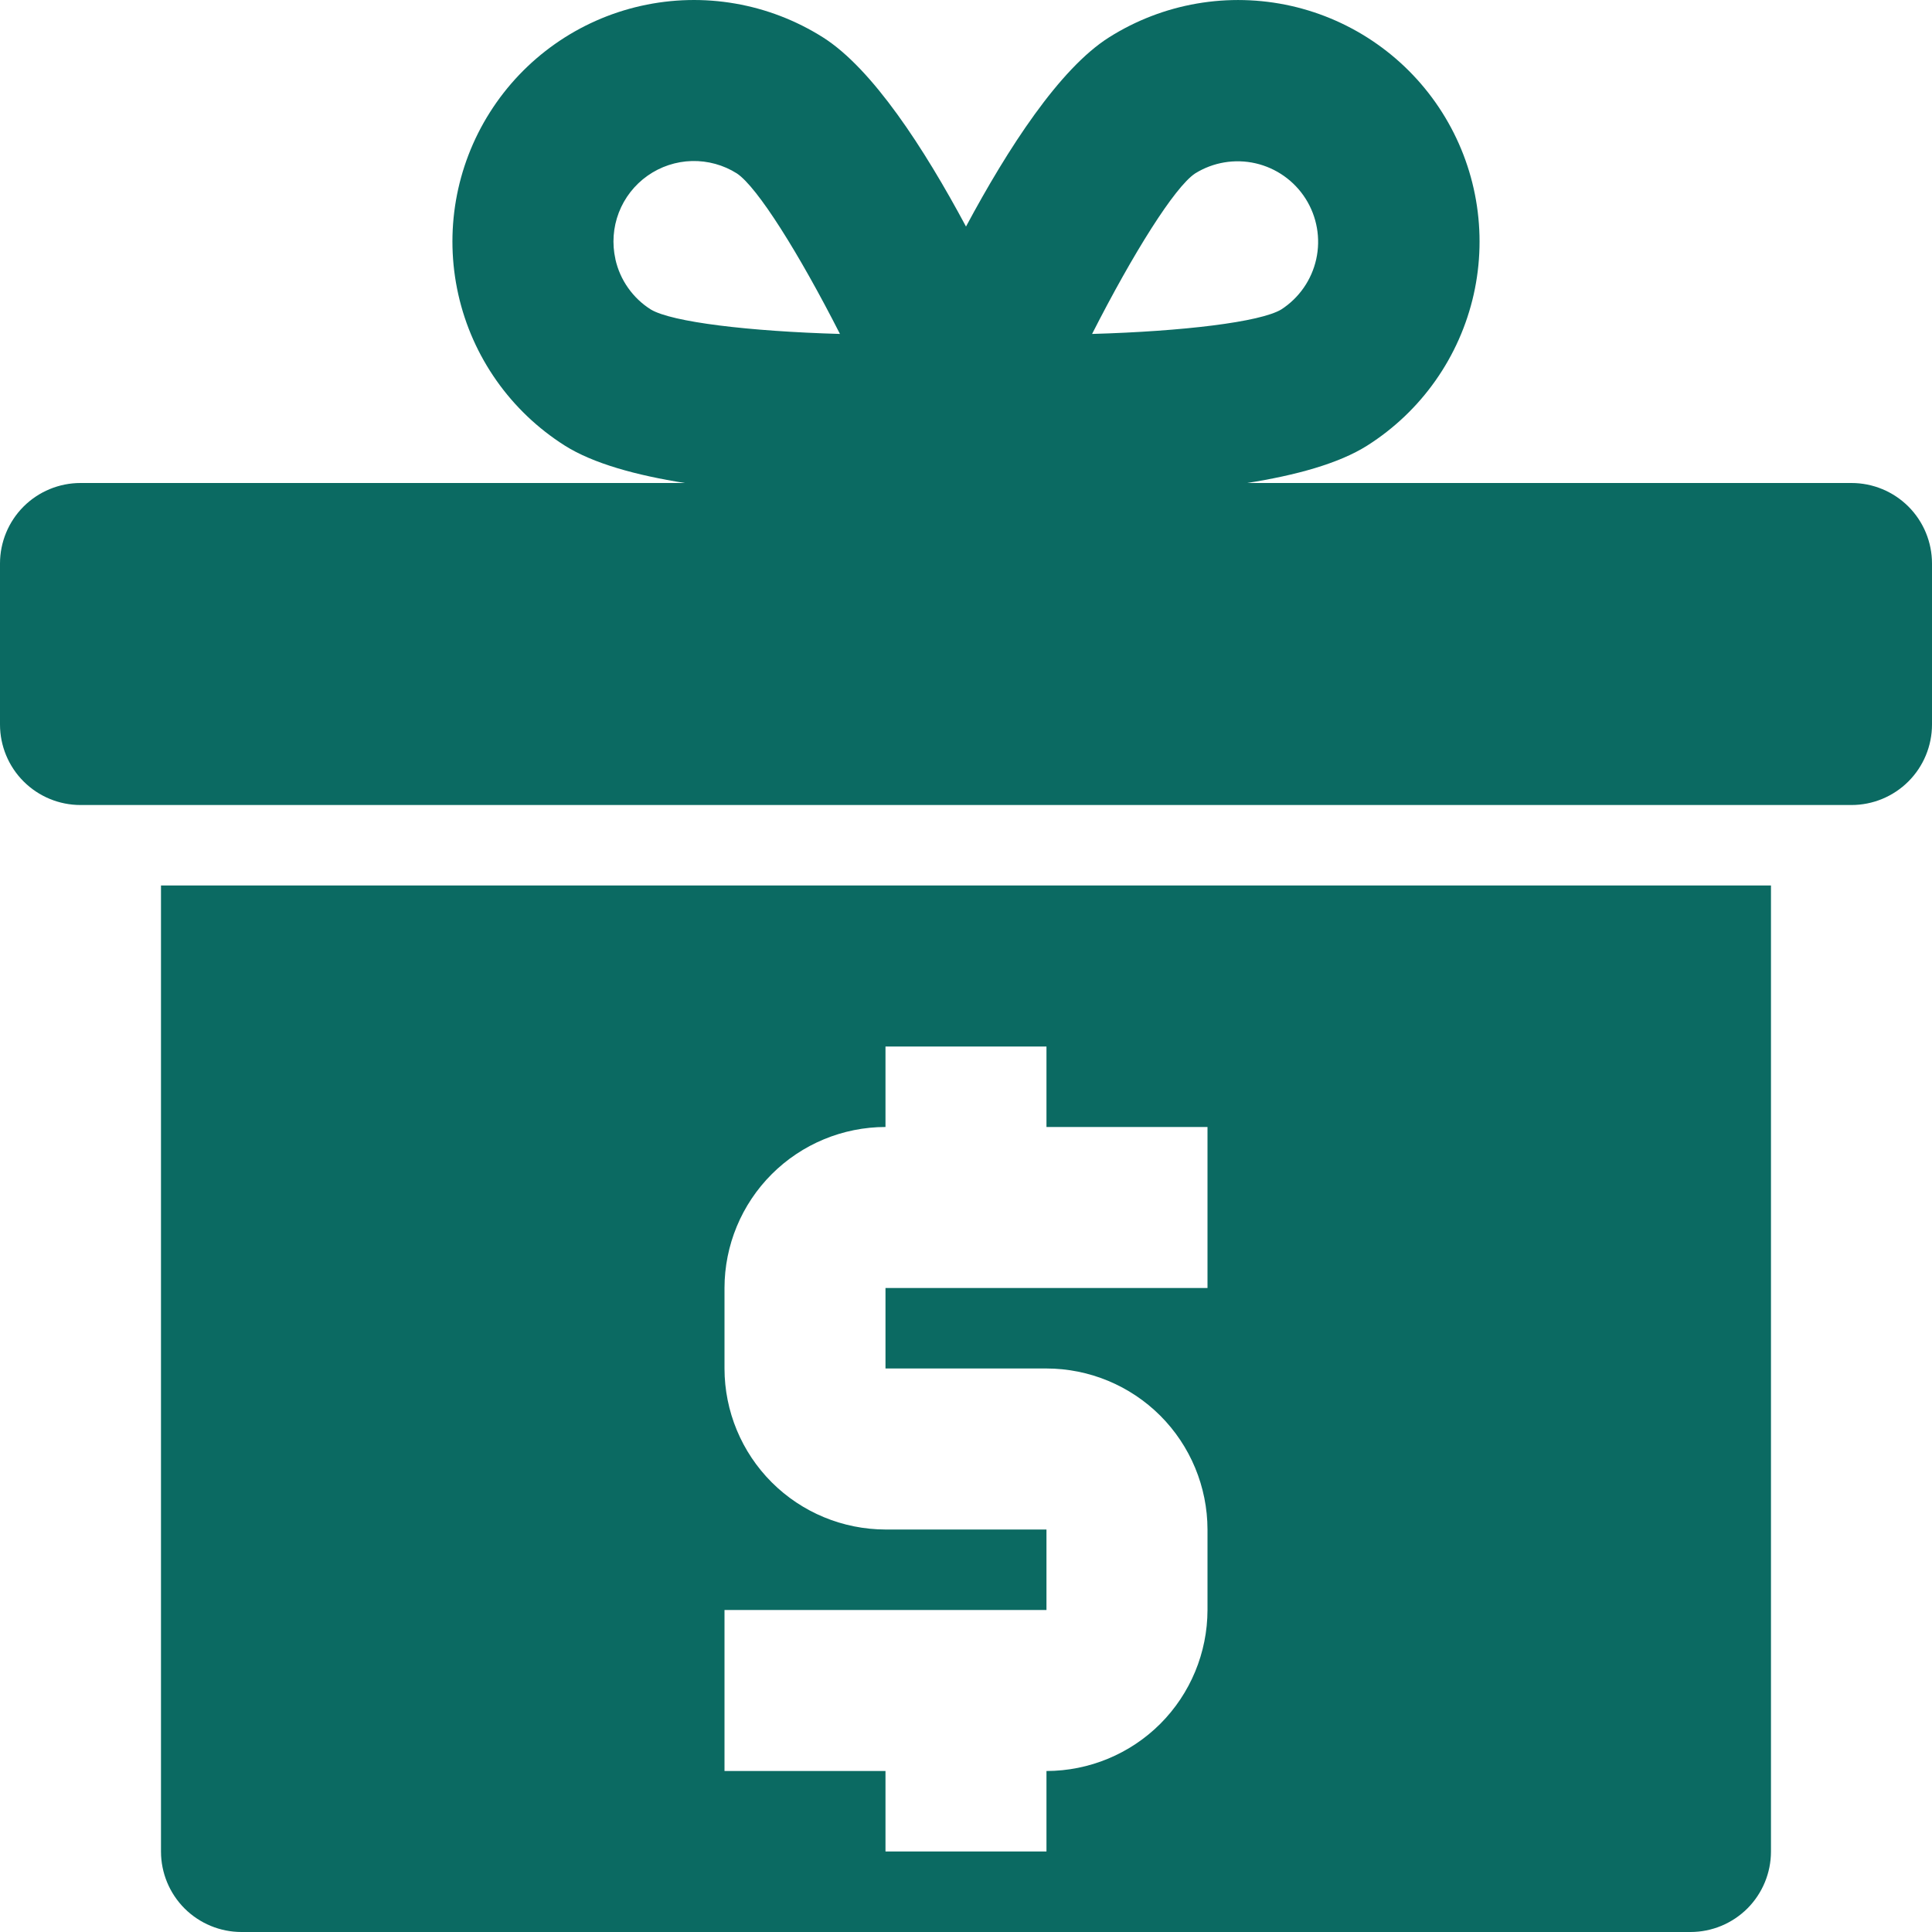 <svg width="46" height="46" viewBox="0 0 46 46" fill="none" xmlns="http://www.w3.org/2000/svg">
<g clip-path="url(#clip0_382_10527)">
<path d="M3.833 44.083C3.833 44.592 4.035 45.079 4.394 45.439C4.754 45.798 5.241 46 5.75 46H40.25C40.758 46 41.245 45.798 41.605 45.439C41.964 45.079 42.166 44.592 42.166 44.083V21.083H3.833V44.083ZM17.25 38.333H24.916V36.417H21.083C20.067 36.415 19.092 36.011 18.374 35.293C17.655 34.574 17.251 33.6 17.25 32.583V30.667C17.251 29.65 17.655 28.676 18.374 27.957C19.092 27.239 20.067 26.834 21.083 26.833V24.917H24.916V26.833H28.75V30.667H21.083V32.583H24.916C25.933 32.584 26.907 32.989 27.626 33.707C28.344 34.426 28.748 35.4 28.75 36.417V38.333C28.748 39.35 28.344 40.324 27.626 41.043C26.907 41.761 25.933 42.165 24.916 42.167V44.083H21.083V42.167H17.25V38.333Z" fill="#0B6A62"/>
<path d="M44.083 11.5H29.692C30.847 11.318 31.876 11.038 32.553 10.609C33.191 10.205 33.743 9.68 34.178 9.062C34.613 8.445 34.922 7.748 35.088 7.011C35.253 6.275 35.272 5.512 35.143 4.768C35.014 4.024 34.74 3.313 34.336 2.675C33.932 2.037 33.407 1.485 32.789 1.05C32.172 0.615 31.475 0.306 30.738 0.14C30.002 -0.025 29.239 -0.044 28.495 0.085C27.751 0.214 27.04 0.488 26.402 0.892C25.228 1.635 24 3.528 23 5.394C22 3.526 20.772 1.636 19.598 0.892C18.309 0.076 16.75 -0.194 15.262 0.14C13.774 0.474 12.48 1.386 11.664 2.675C10.848 3.963 10.578 5.523 10.912 7.011C11.246 8.499 12.158 9.793 13.447 10.609C14.124 11.037 15.153 11.318 16.308 11.5H1.917C1.408 11.5 0.921 11.702 0.561 12.061C0.202 12.421 0 12.908 0 13.417L0 17.25C0 17.758 0.202 18.246 0.561 18.605C0.921 18.965 1.408 19.167 1.917 19.167H44.083C44.592 19.167 45.079 18.965 45.439 18.605C45.798 18.246 46 17.758 46 17.25V13.417C46 12.908 45.798 12.421 45.439 12.061C45.079 11.702 44.592 11.5 44.083 11.5ZM28.453 4.131C28.882 3.863 29.4 3.776 29.893 3.888C30.387 4.001 30.815 4.304 31.086 4.731C31.357 5.159 31.448 5.676 31.339 6.17C31.23 6.664 30.93 7.095 30.505 7.369C30.002 7.669 28.165 7.889 26.002 7.951C26.983 6.023 27.967 4.456 28.453 4.131ZM14.653 6.171C14.57 5.801 14.598 5.415 14.734 5.061C14.87 4.708 15.108 4.403 15.418 4.184C15.727 3.966 16.095 3.844 16.474 3.834C16.852 3.825 17.226 3.927 17.546 4.13C18.033 4.456 19.017 6.022 19.999 7.951C17.837 7.889 16 7.669 15.498 7.37C15.284 7.236 15.1 7.061 14.955 6.855C14.809 6.649 14.707 6.417 14.652 6.171H14.653Z" fill="#0B6A62"/>
</g>
<defs>
<clipPath id="clip0_382_10527">
<rect width="46" height="46" fill="white"/>
</clipPath>
</defs>
</svg>
